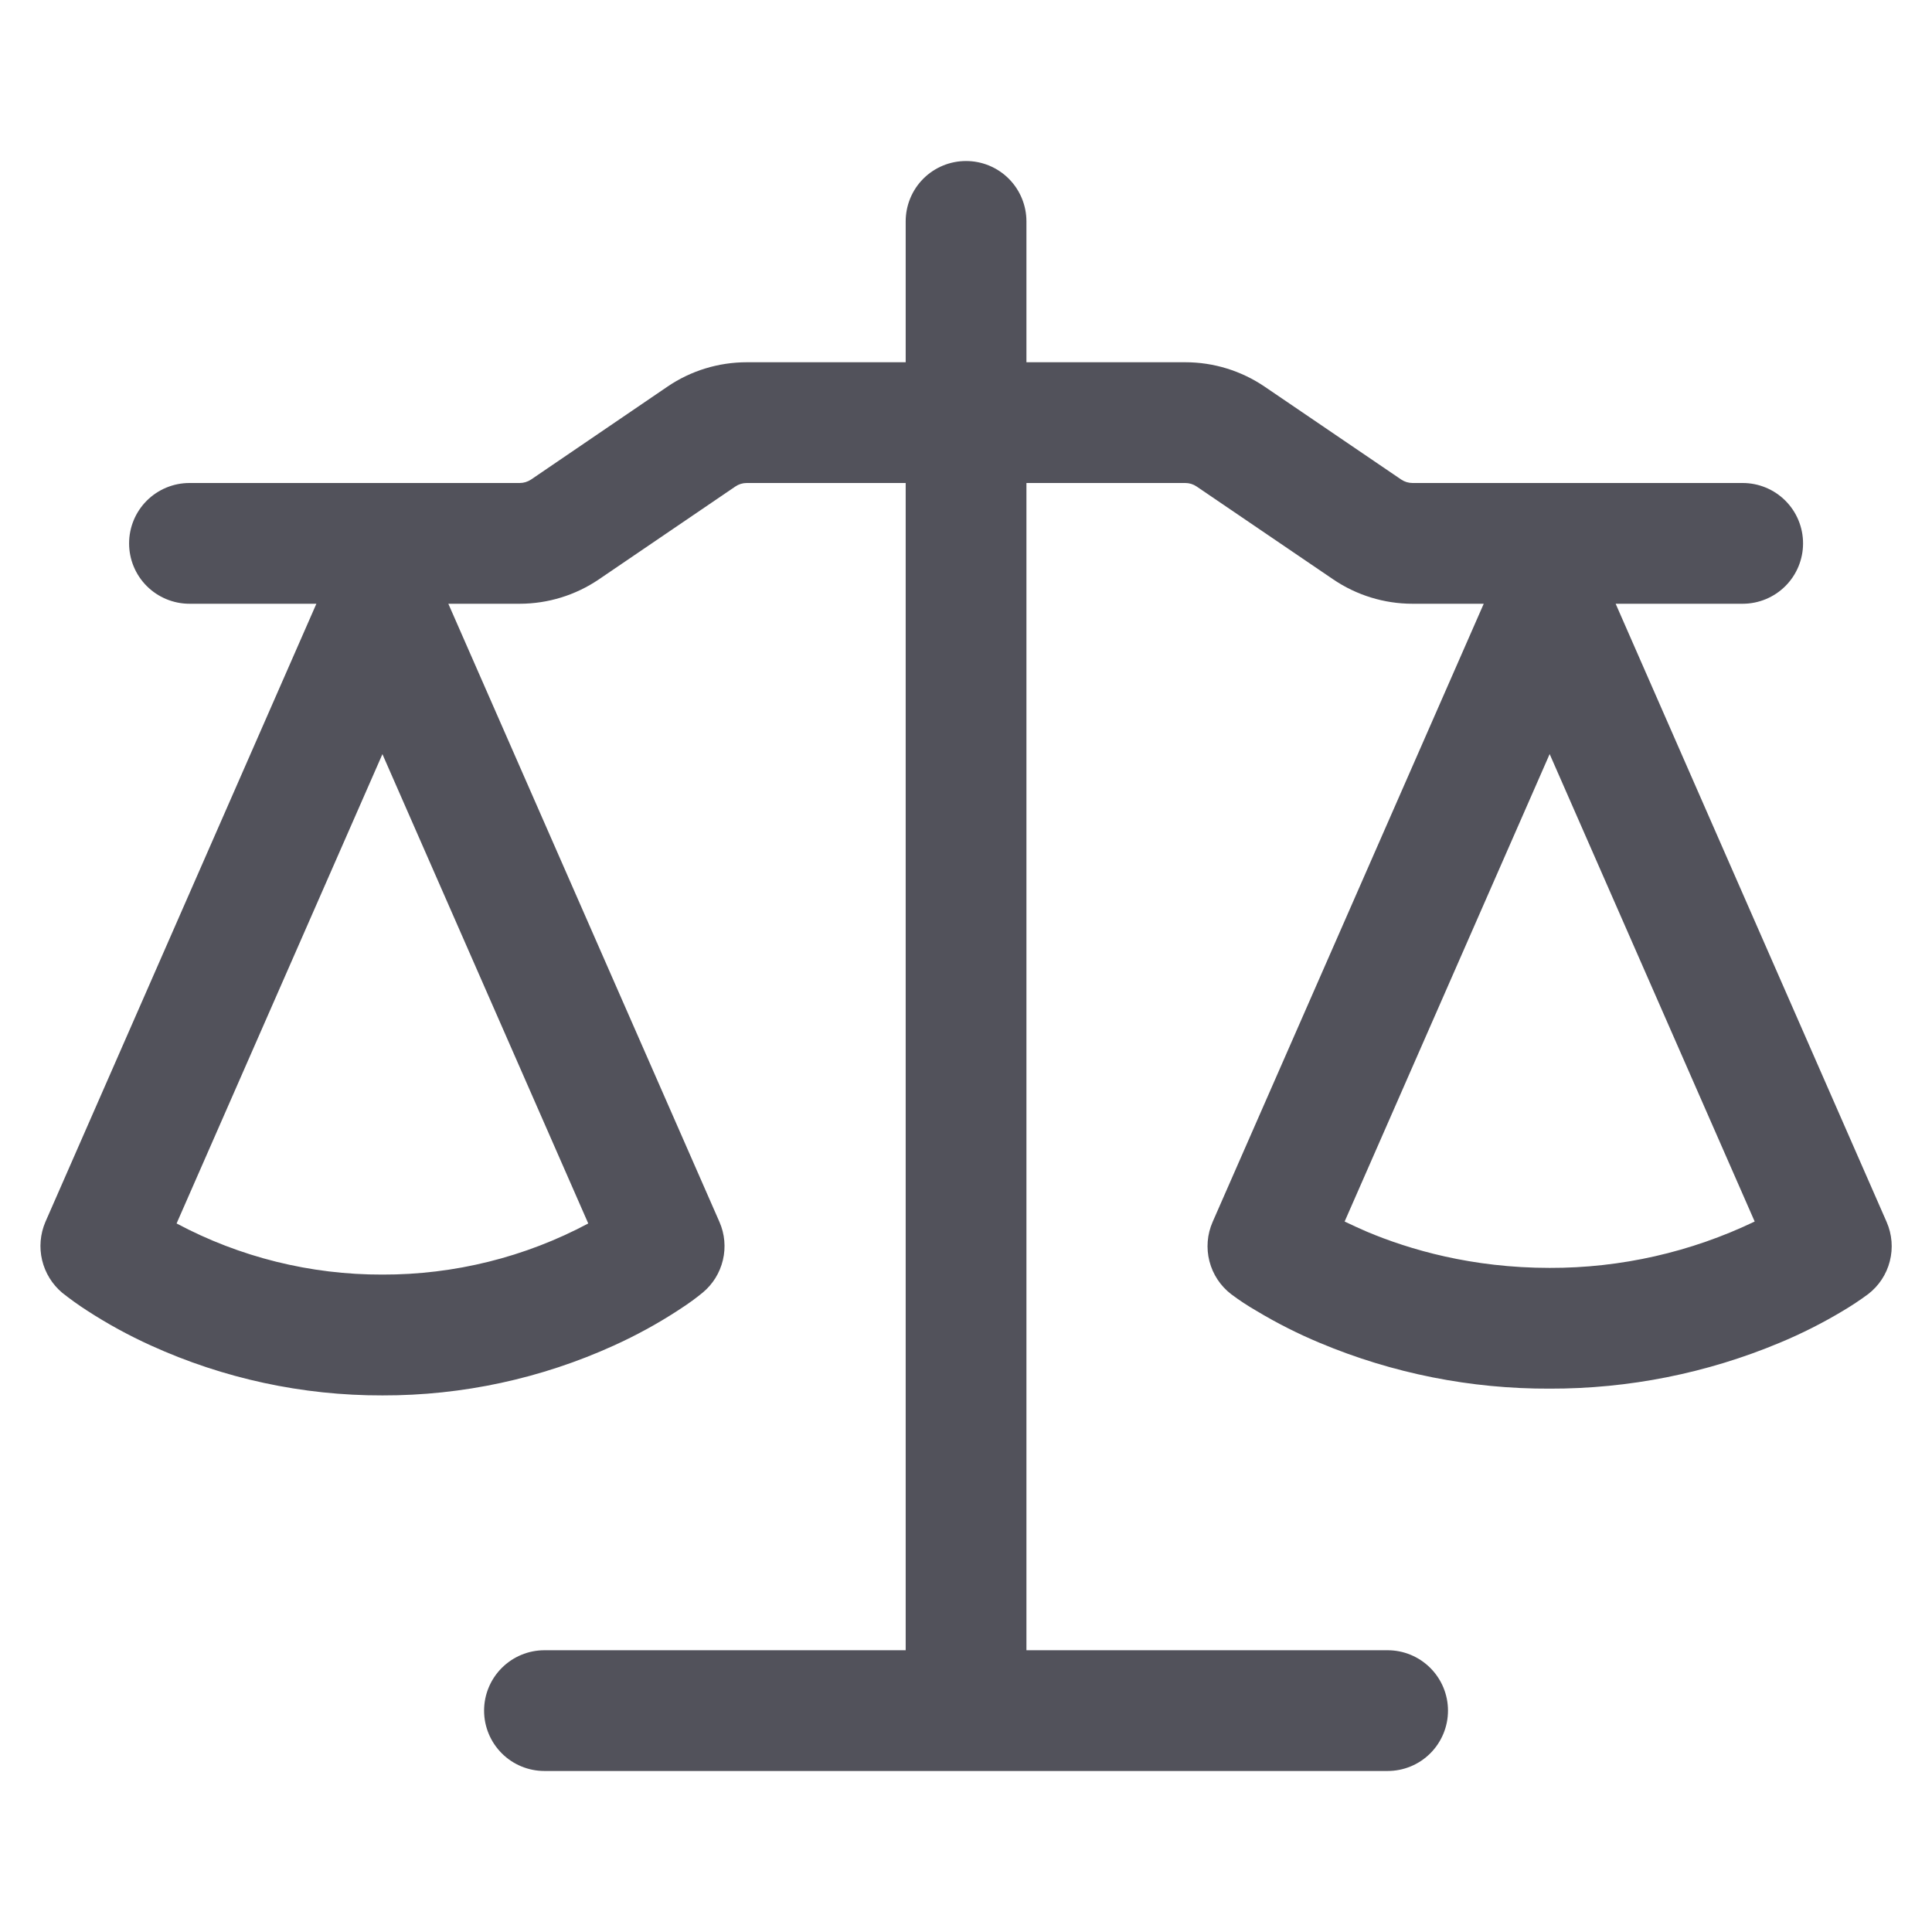 <svg width="50" height="50" viewBox="0 0 50 50" fill="none" xmlns="http://www.w3.org/2000/svg">
<path d="M26.564 5.729V9.375H30.678C31.409 9.375 32.124 9.596 32.728 10.006L36.264 12.411C36.351 12.469 36.448 12.499 36.555 12.5H45.101C45.515 12.5 45.913 12.665 46.206 12.958C46.499 13.251 46.663 13.648 46.663 14.063C46.663 14.477 46.499 14.874 46.206 15.167C45.913 15.46 45.515 15.625 45.101 15.625H41.813L48.826 31.625C48.966 31.945 48.995 32.303 48.908 32.641C48.822 32.98 48.624 33.279 48.347 33.492C48.139 33.646 47.923 33.789 47.701 33.921C47.174 34.238 46.623 34.516 46.055 34.752C44.171 35.54 42.148 35.943 40.105 35.938C38.063 35.946 36.04 35.544 34.157 34.754C33.589 34.517 33.039 34.239 32.511 33.921C32.29 33.794 32.076 33.653 31.872 33.5L31.861 33.492C31.584 33.279 31.387 32.98 31.3 32.641C31.213 32.303 31.242 31.945 31.382 31.625L38.399 15.625H36.553C35.822 15.625 35.107 15.404 34.503 14.994L30.968 12.59C30.881 12.531 30.78 12.5 30.676 12.5H26.564V42.708H35.911C36.326 42.708 36.723 42.873 37.016 43.166C37.309 43.459 37.474 43.856 37.474 44.271C37.474 44.685 37.309 45.083 37.016 45.376C36.723 45.669 36.326 45.833 35.911 45.833H14.091C13.676 45.833 13.279 45.669 12.986 45.376C12.693 45.083 12.528 44.685 12.528 44.271C12.528 43.856 12.693 43.459 12.986 43.166C13.279 42.873 13.676 42.708 14.091 42.708H23.439V12.5H19.324C19.22 12.5 19.118 12.531 19.032 12.59L15.499 14.994C14.895 15.404 14.18 15.625 13.449 15.625H11.603L18.62 31.625C18.756 31.936 18.787 32.282 18.708 32.612C18.629 32.943 18.446 33.238 18.184 33.454C18.018 33.59 17.851 33.717 17.538 33.919C17.012 34.261 16.46 34.562 15.889 34.821C14.007 35.677 11.964 36.118 9.897 36.113C7.83 36.118 5.786 35.677 3.905 34.821C3.333 34.562 2.782 34.261 2.255 33.919C2.033 33.776 1.819 33.622 1.611 33.458C1.352 33.24 1.169 32.944 1.09 32.614C1.011 32.284 1.041 31.937 1.174 31.625L8.188 15.625H4.903C4.489 15.625 4.091 15.46 3.798 15.167C3.505 14.874 3.341 14.477 3.341 14.063C3.341 13.648 3.505 13.251 3.798 12.958C4.091 12.665 4.489 12.5 4.903 12.5H13.449C13.554 12.5 13.652 12.47 13.743 12.411L17.274 10.006C17.878 9.594 18.595 9.375 19.326 9.375H23.439V5.729C23.439 5.315 23.603 4.917 23.896 4.624C24.189 4.331 24.587 4.167 25.001 4.167C25.415 4.167 25.813 4.331 26.106 4.624C26.399 4.917 26.564 5.315 26.564 5.729ZM4.57 31.663C6.209 32.537 8.039 32.991 9.897 32.986C11.755 32.991 13.585 32.537 15.224 31.663L9.897 19.517L4.57 31.663ZM34.799 31.613C34.97 31.696 35.161 31.783 35.372 31.875C36.476 32.34 38.09 32.813 40.105 32.813C41.942 32.818 43.756 32.407 45.411 31.613L40.105 19.515L34.799 31.613Z" fill="#52525B"/>
</svg>
